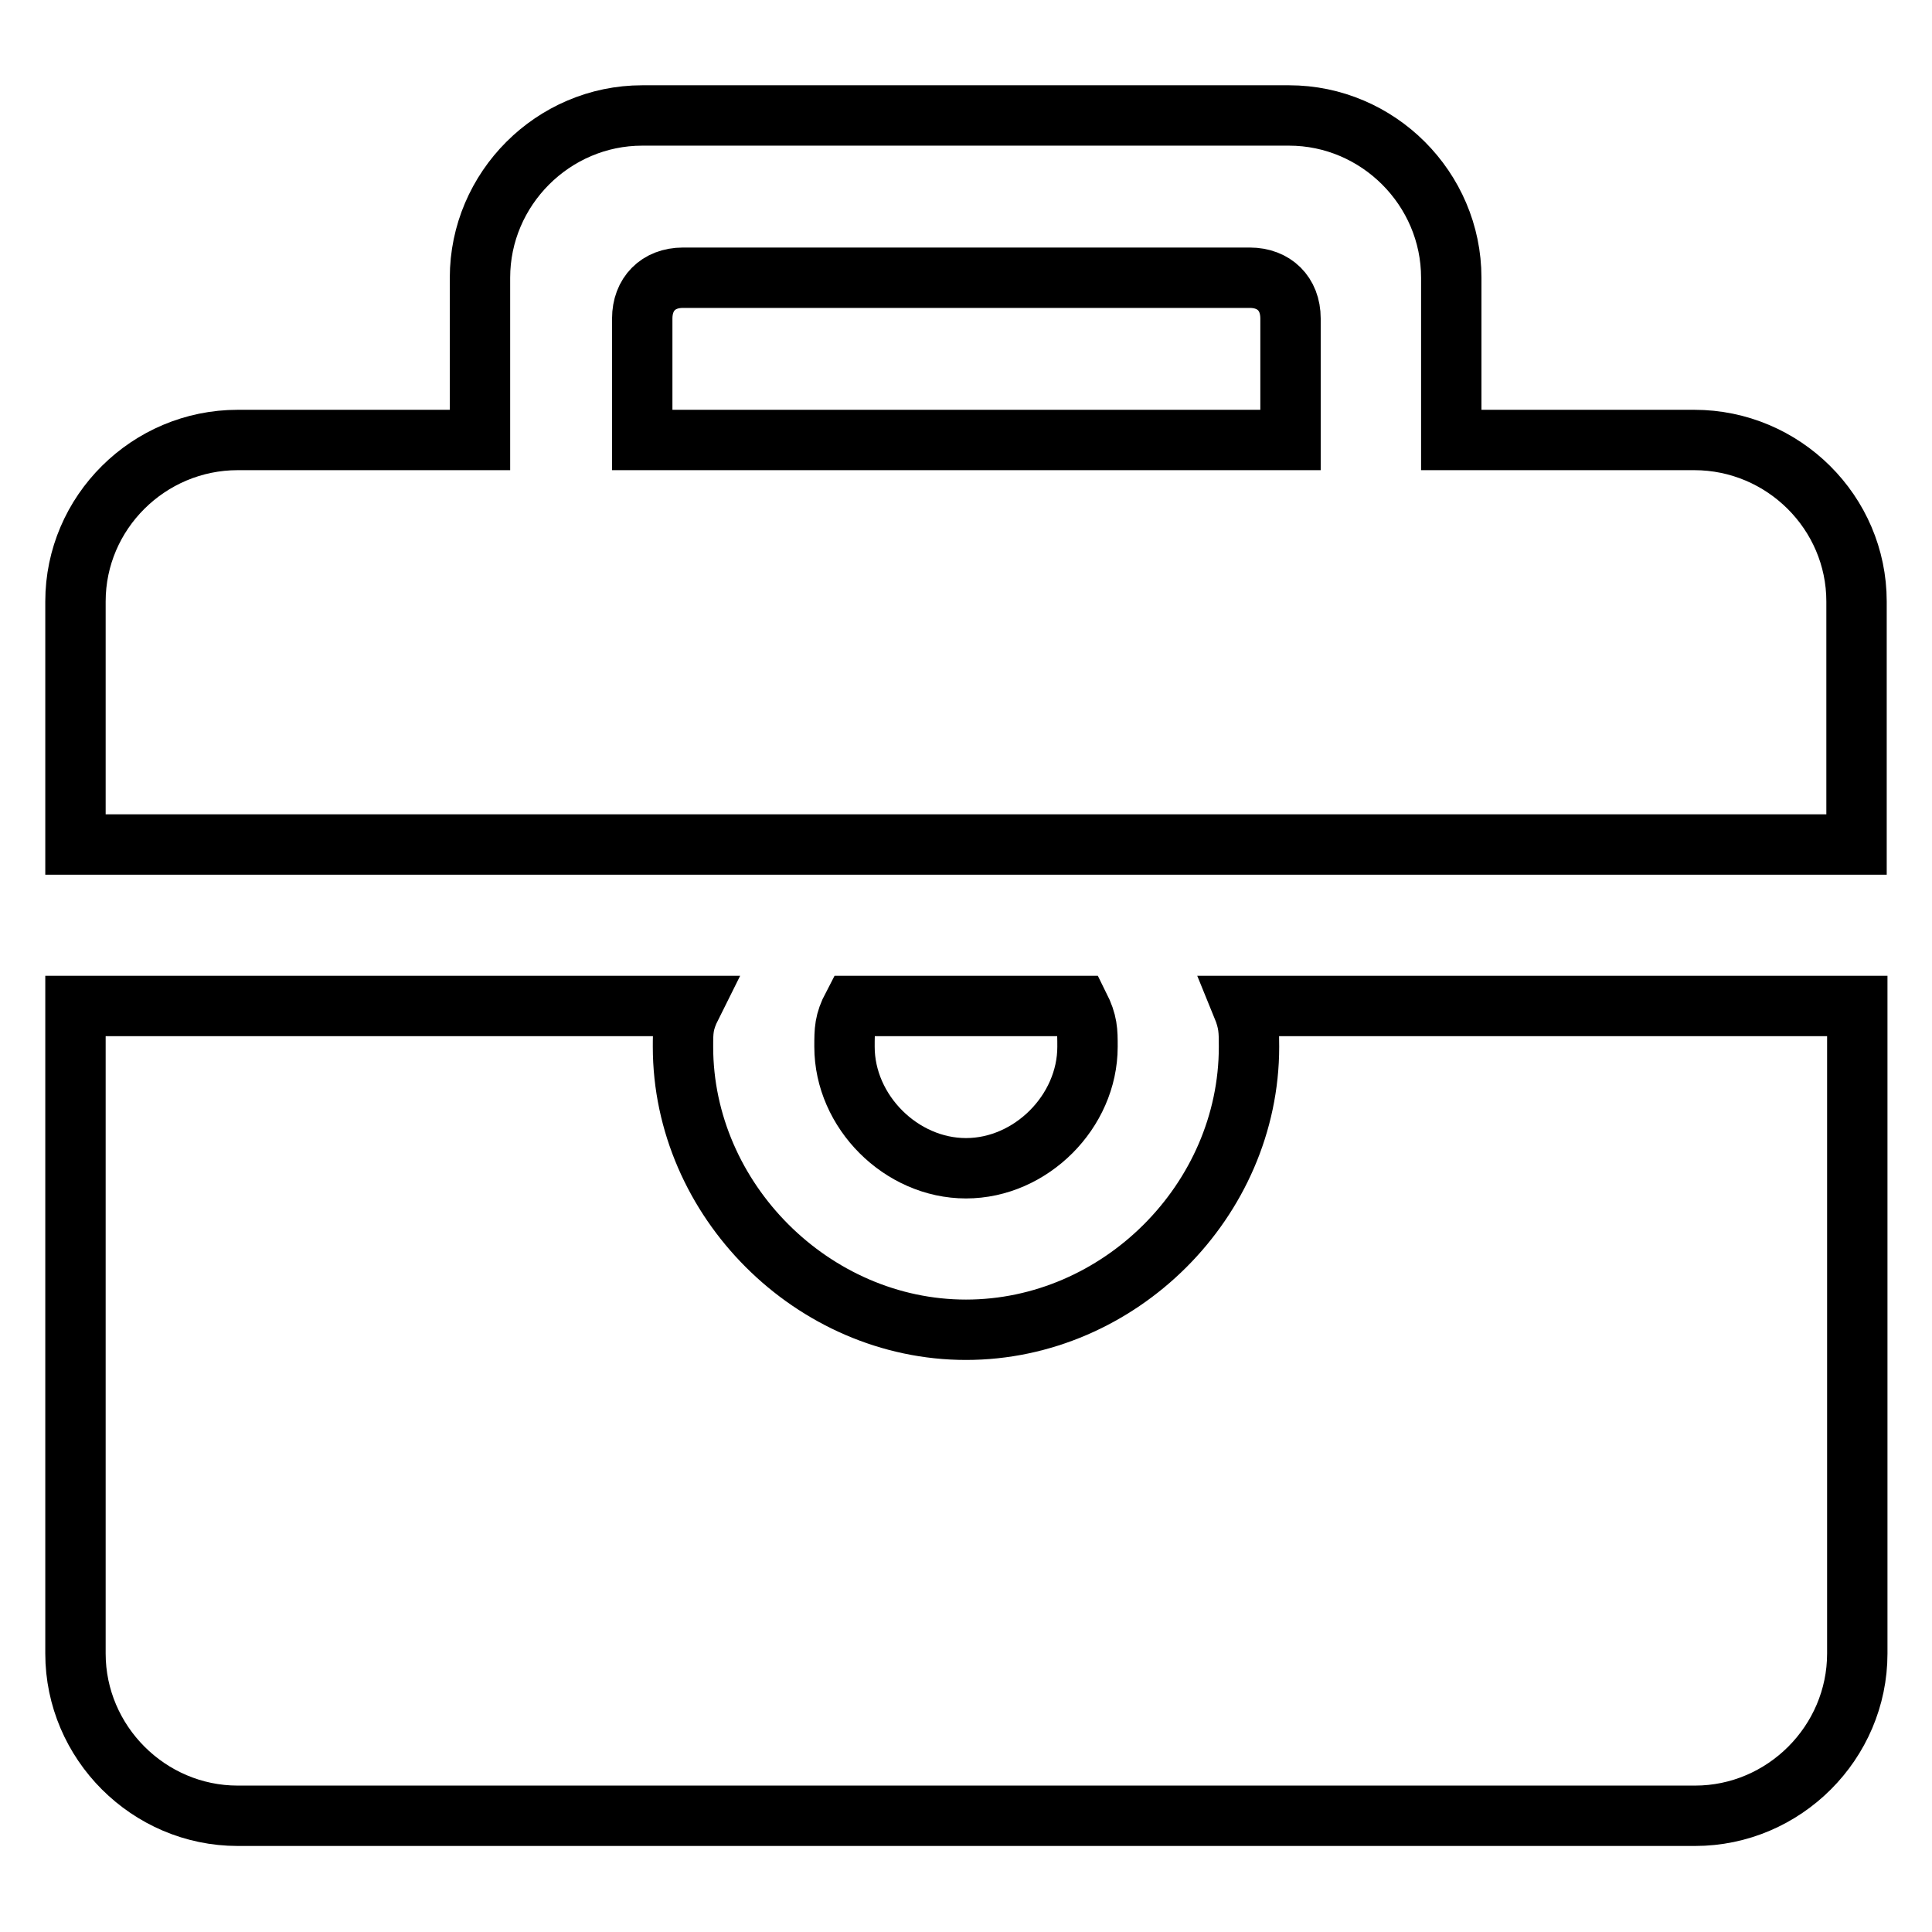 <?xml version="1.0" encoding="utf-8"?>
<!-- Svg Vector Icons : http://www.onlinewebfonts.com/icon -->
<!DOCTYPE svg PUBLIC "-//W3C//DTD SVG 1.1//EN" "http://www.w3.org/Graphics/SVG/1.1/DTD/svg11.dtd">
<svg version="1.1" xmlns="http://www.w3.org/2000/svg" xmlns:xlink="http://www.w3.org/1999/xlink" x="0px" y="0px" viewBox="0 0 256 256" enable-background="new 0 0 256 256" xml:space="preserve">
<g> <path stroke-width="8" fill-opacity="0" stroke="#000000"  d="M224.5,58.3h-32.2V36.8c0-11.8-9.7-21.5-21.5-21.5H85.1c-11.8,0-21.5,9.7-21.5,21.5v21.5H31.5 C19.7,58.3,10,67.9,10,79.7v32.2h236V79.7C246,67.9,236.3,58.3,224.5,58.3L224.5,58.3z M170.9,58.3H85.1V42.2 c0-3.2,2.1-5.4,5.4-5.4h75.1c3.2,0,5.4,2.1,5.4,5.4V58.3L170.9,58.3z M165.5,138.7c0,20.4-17.2,37.5-37.5,37.5 s-37.5-17.2-37.5-37.5c0-2.1,0-3.2,1.1-5.4H10v85.8c0,11.8,9.7,21.5,21.5,21.5h193.1c11.8,0,21.5-9.7,21.5-21.5v-85.8h-81.5 C165.5,135.5,165.5,136.6,165.5,138.7L165.5,138.7z"/> <path stroke-width="8" fill-opacity="0" stroke="#000000"  d="M144.1,138.7c0-2.1,0-3.2-1.1-5.4h-30c-1.1,2.1-1.1,3.2-1.1,5.4c0,8.6,7.5,16.1,16.1,16.1 S144.1,147.3,144.1,138.7L144.1,138.7z"/></g>
</svg>